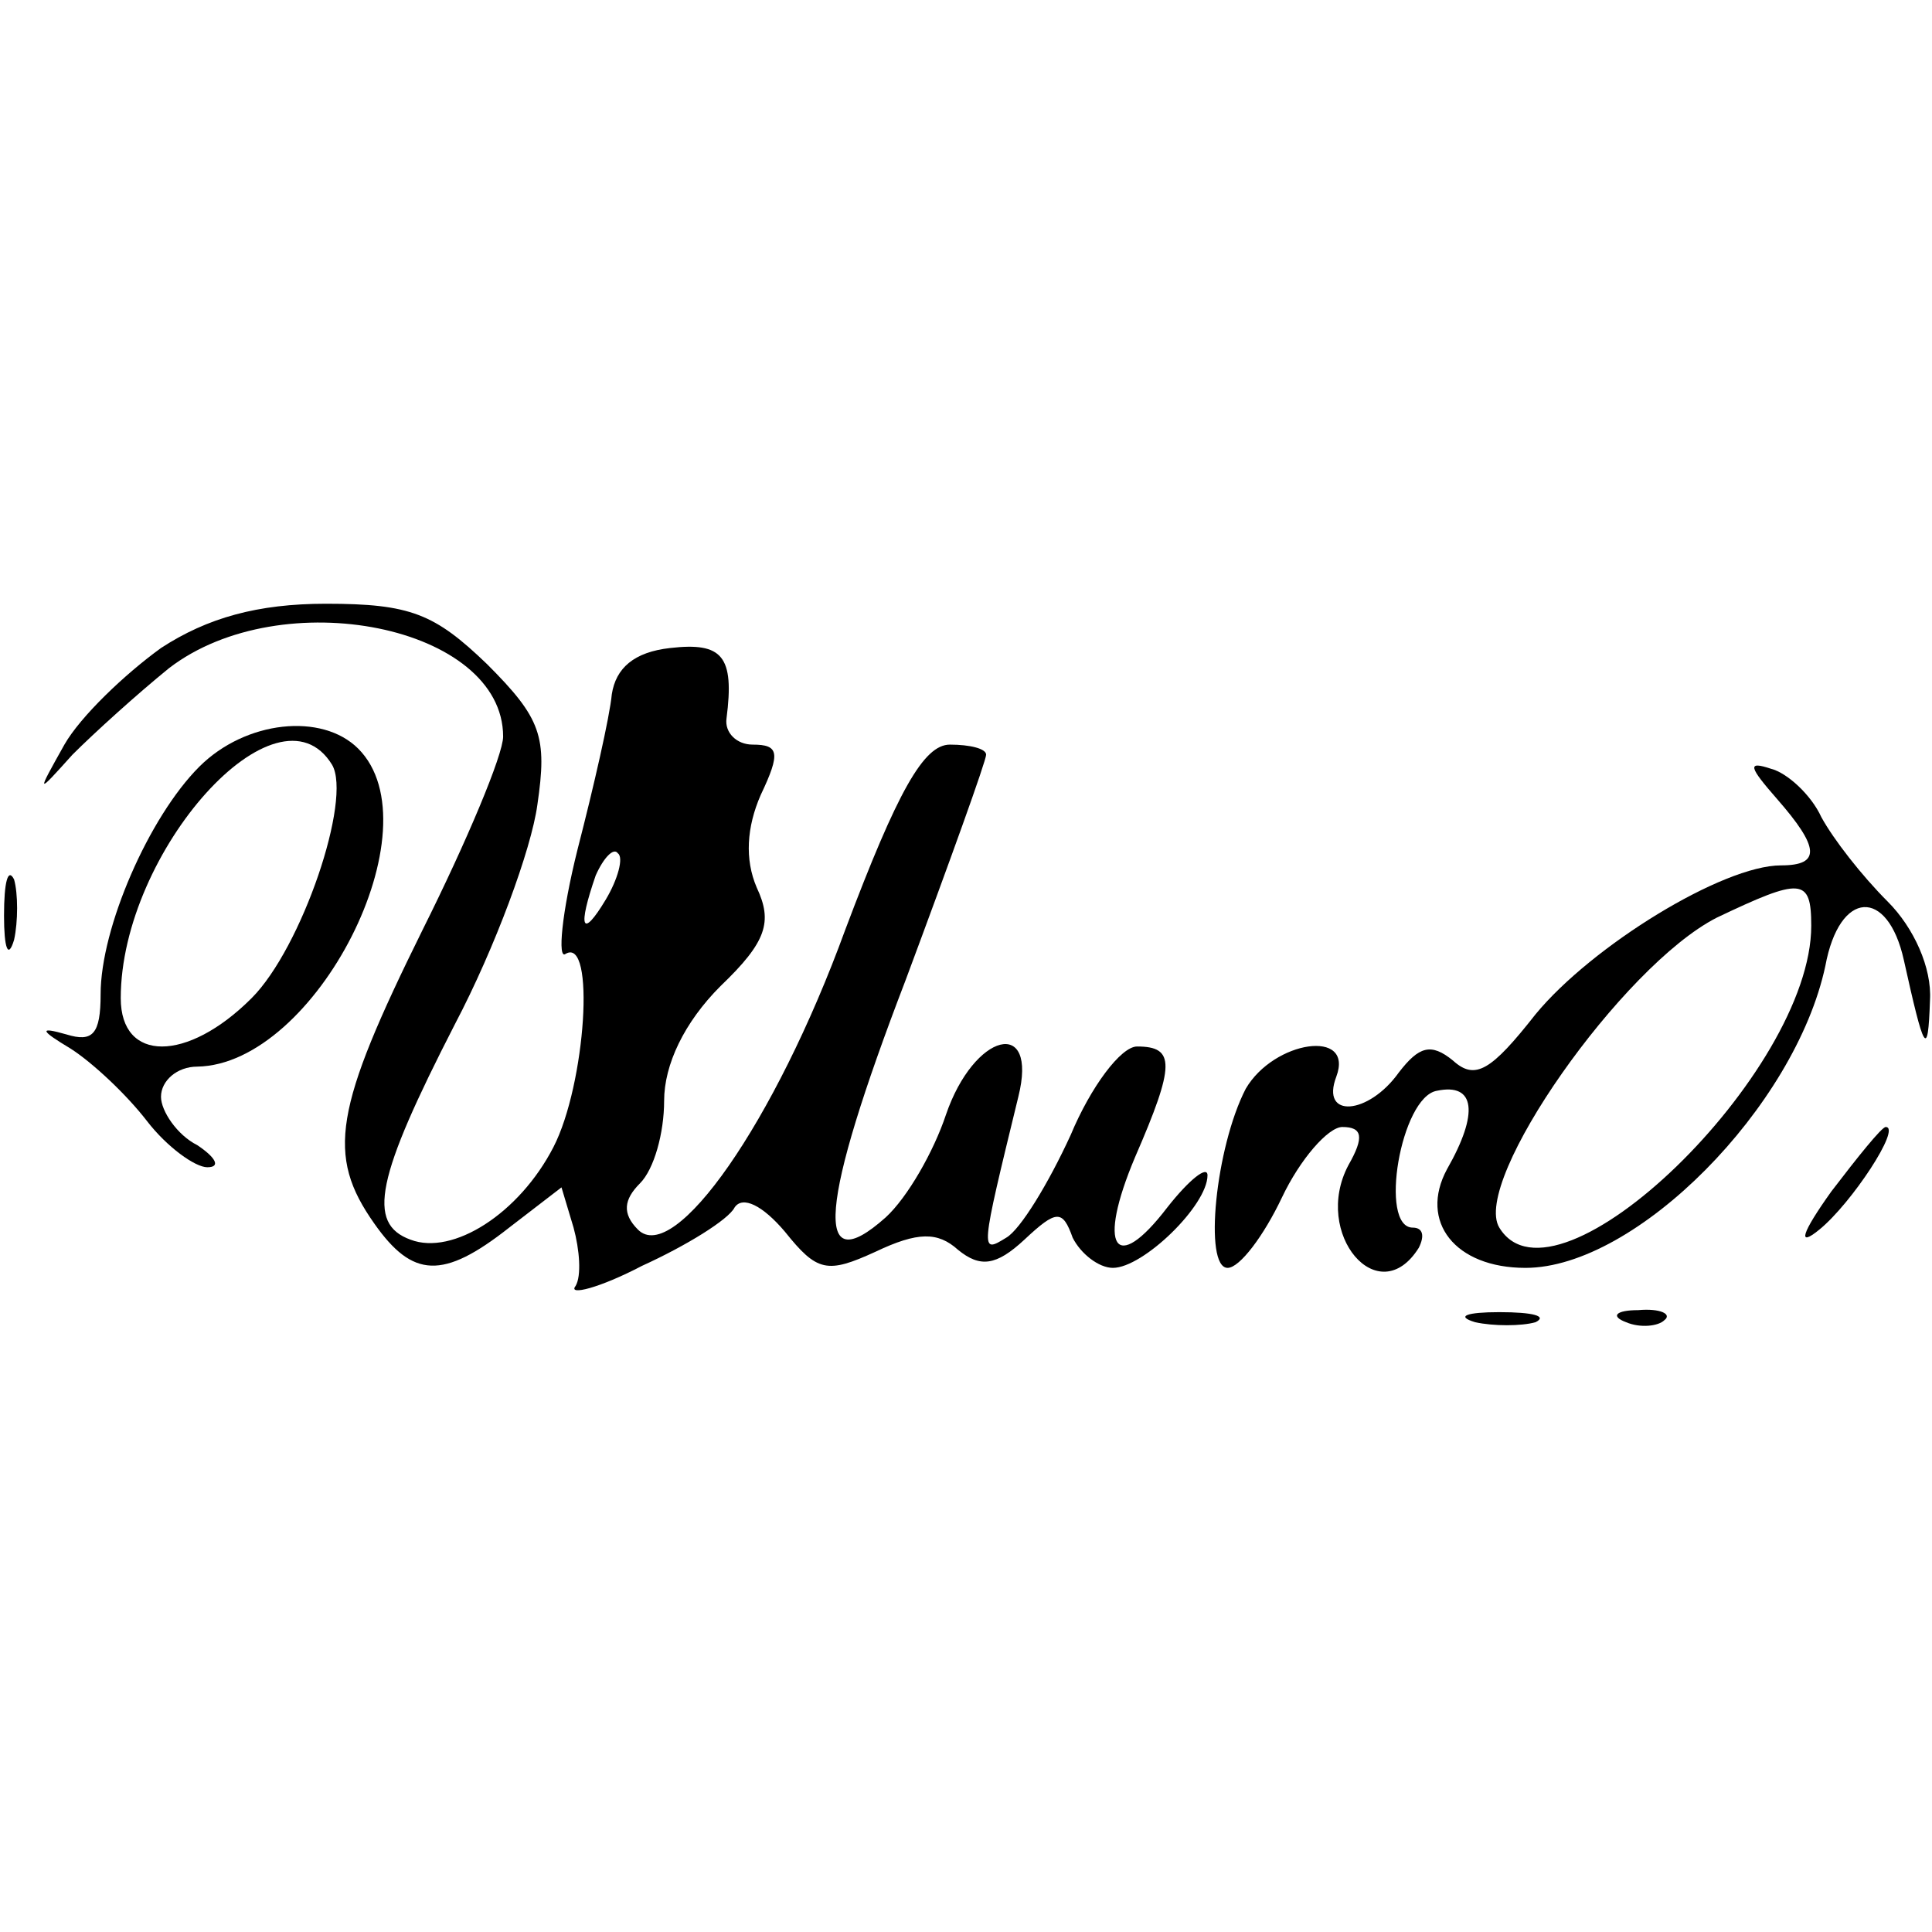 <?xml version="1.0" encoding="UTF-8" standalone="no"?> <svg xmlns="http://www.w3.org/2000/svg" version="1.0" width="96pt" height="96pt" viewBox="0 0 96 96" preserveAspectRatio="xMidYMid meet"><g transform="translate(0,96) scale(0.1,-0.1)" fill="#000000" stroke="none"><path d="M80 638 c-18 -13 -40 -34 -48 -48 -14 -25 -14 -25 4 -5 11 11 32 30 48 43 56 43 166 21 166 -34 0 -9 -18 -52 -40 -96 -44 -89 -48 -112 -24 -146 19 -27 34 -28 67 -2 l26 20 6 -20 c3 -11 4 -24 1 -29 -4 -5 12 -1 33 10 22 10 43 23 46 29 4 6 14 1 25 -12 16 -20 21 -21 45 -10 21 10 31 10 41 1 11 -9 19 -8 33 5 16 15 19 15 24 1 4 -8 13 -15 20 -15 15 0 47 31 47 46 0 5 -9 -2 -20 -16 -26 -34 -35 -20 -16 25 20 46 20 55 1 55 -8 0 -23 -20 -33 -44 -11 -24 -25 -47 -32 -51 -13 -8 -13 -8 6 70 10 40 -22 32 -36 -9 -6 -18 -19 -41 -30 -51 -36 -32 -33 6 10 118 22 59 40 109 40 112 0 3 -8 5 -18 5 -13 0 -26 -23 -52 -92 -35 -96 -85 -167 -103 -149 -8 8 -7 15 1 23 7 7 12 25 12 41 0 18 10 39 28 57 23 22 26 32 18 49 -6 14 -5 30 2 46 10 21 9 25 -4 25 -8 0 -14 6 -13 13 4 31 -2 38 -28 35 -18 -2 -27 -10 -29 -23 -1 -11 -9 -46 -17 -77 -8 -32 -10 -55 -6 -52 15 9 10 -65 -6 -96 -17 -33 -50 -54 -71 -46 -22 8 -17 31 22 107 20 38 38 87 41 109 5 34 2 43 -25 70 -26 25 -38 30 -80 30 -34 0 -59 -7 -82 -22z m221 -125 c-12 -20 -14 -14 -5 12 4 9 9 14 11 11 3 -2 0 -13 -6 -23z"></path><path d="M99 579 c-25 -25 -49 -80 -49 -113 0 -20 -4 -24 -17 -20 -14 4 -13 2 2 -7 11 -7 28 -23 38 -36 10 -13 24 -23 30 -23 7 0 4 5 -5 11 -10 5 -18 17 -18 24 0 8 8 15 18 15 59 1 119 119 80 158 -18 18 -56 14 -79 -9z m66 1 c10 -17 -15 -91 -40 -116 -32 -32 -65 -32 -65 0 0 73 78 160 105 116z"></path><path d="M883 563 c21 -24 22 -33 2 -33 -29 0 -94 -40 -122 -74 -22 -28 -30 -33 -41 -23 -11 9 -17 7 -27 -6 -15 -21 -39 -23 -31 -2 9 24 -31 18 -45 -6 -15 -29 -21 -89 -9 -89 6 0 18 16 27 35 9 19 23 35 30 35 10 0 11 -5 3 -19 -18 -34 15 -73 35 -41 3 6 2 10 -3 10 -17 0 -6 65 12 68 19 4 21 -11 5 -39 -14 -26 4 -49 39 -49 55 0 134 80 149 150 7 38 31 39 39 3 10 -45 12 -50 13 -20 1 16 -8 36 -21 49 -13 13 -27 31 -33 42 -5 11 -17 22 -25 24 -12 4 -11 1 3 -15z m17 -63 c0 -73 -127 -196 -155 -150 -14 23 61 130 108 154 42 20 47 20 47 -4z"></path><path d="M2 505 c0 -16 2 -22 5 -12 2 9 2 23 0 30 -3 6 -5 -1 -5 -18z"></path><path d="M910 368 c-15 -21 -17 -28 -6 -19 16 13 41 51 33 51 -2 0 -14 -15 -27 -32z"></path><path d="M733 303 c9 -2 23 -2 30 0 6 3 -1 5 -18 5 -16 0 -22 -2 -12 -5z"></path><path d="M808 303 c7 -3 16 -2 19 1 4 3 -2 6 -13 5 -11 0 -14 -3 -6 -6z"></path></g></svg> 